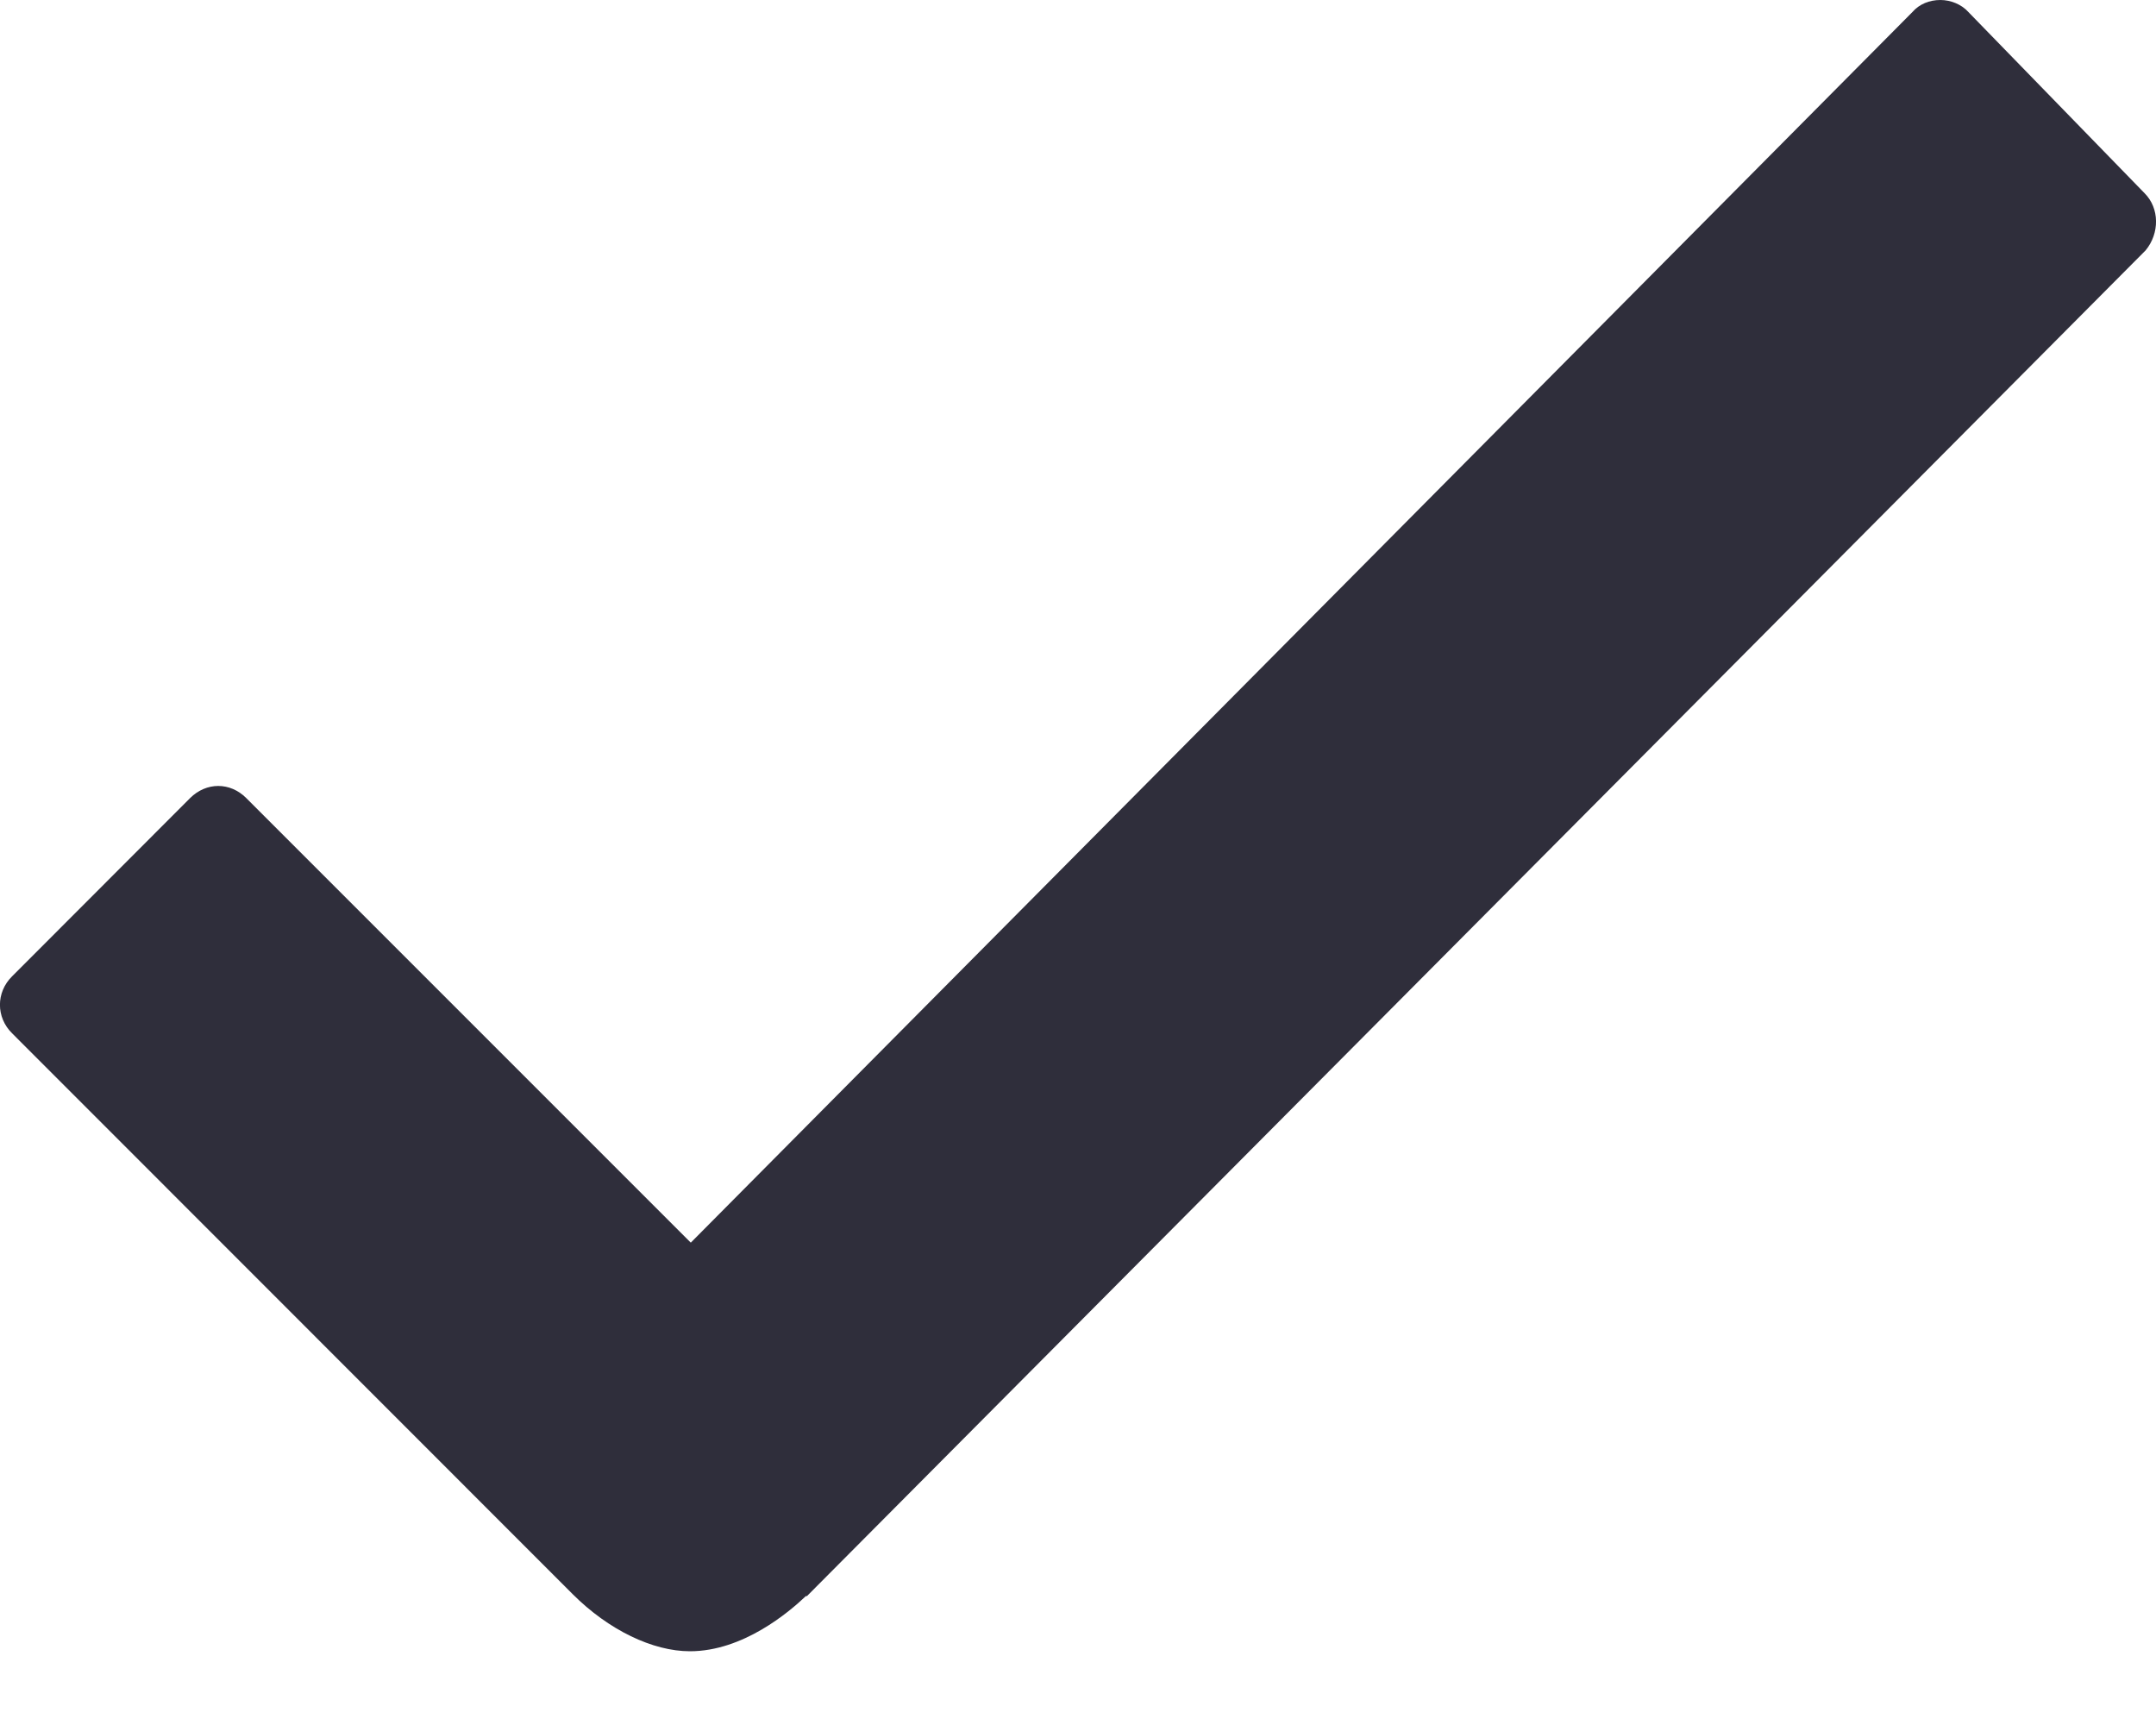 <?xml version="1.0" encoding="UTF-8"?>
<svg width="10px" height="8px" viewBox="0 0 10 8" version="1.1" xmlns="http://www.w3.org/2000/svg" xmlns:xlink="http://www.w3.org/1999/xlink">
    <!-- Generator: Sketch 57.1 (83088) - https://sketch.com -->
    <title>Icon</title>
    <desc>Created with Sketch.</desc>
    <g id="Page-1" stroke="none" stroke-width="1" fill="none" fill-rule="evenodd">
        <g id="icon-check" fill="#2F2E3B" fill-rule="nonzero">
            <path d="M9.947,0.896 L9.13,0.056 C9.097,0.019 9.046,0 9,0 C8.949,0 8.902,0.019 8.87,0.056 L3.204,5.763 L1.142,3.701 C1.105,3.664 1.059,3.645 1.012,3.645 C0.966,3.645 0.919,3.664 0.882,3.701 L0.056,4.528 C-0.019,4.602 -0.019,4.718 0.056,4.792 L2.656,7.393 C2.823,7.56 3.028,7.658 3.2,7.658 C3.446,7.658 3.659,7.477 3.738,7.402 L3.743,7.402 L9.952,1.161 C10.017,1.082 10.017,0.966 9.947,0.896 L9.947,0.896 Z" id="Icon"></path>
        </g>
    </g>
</svg>